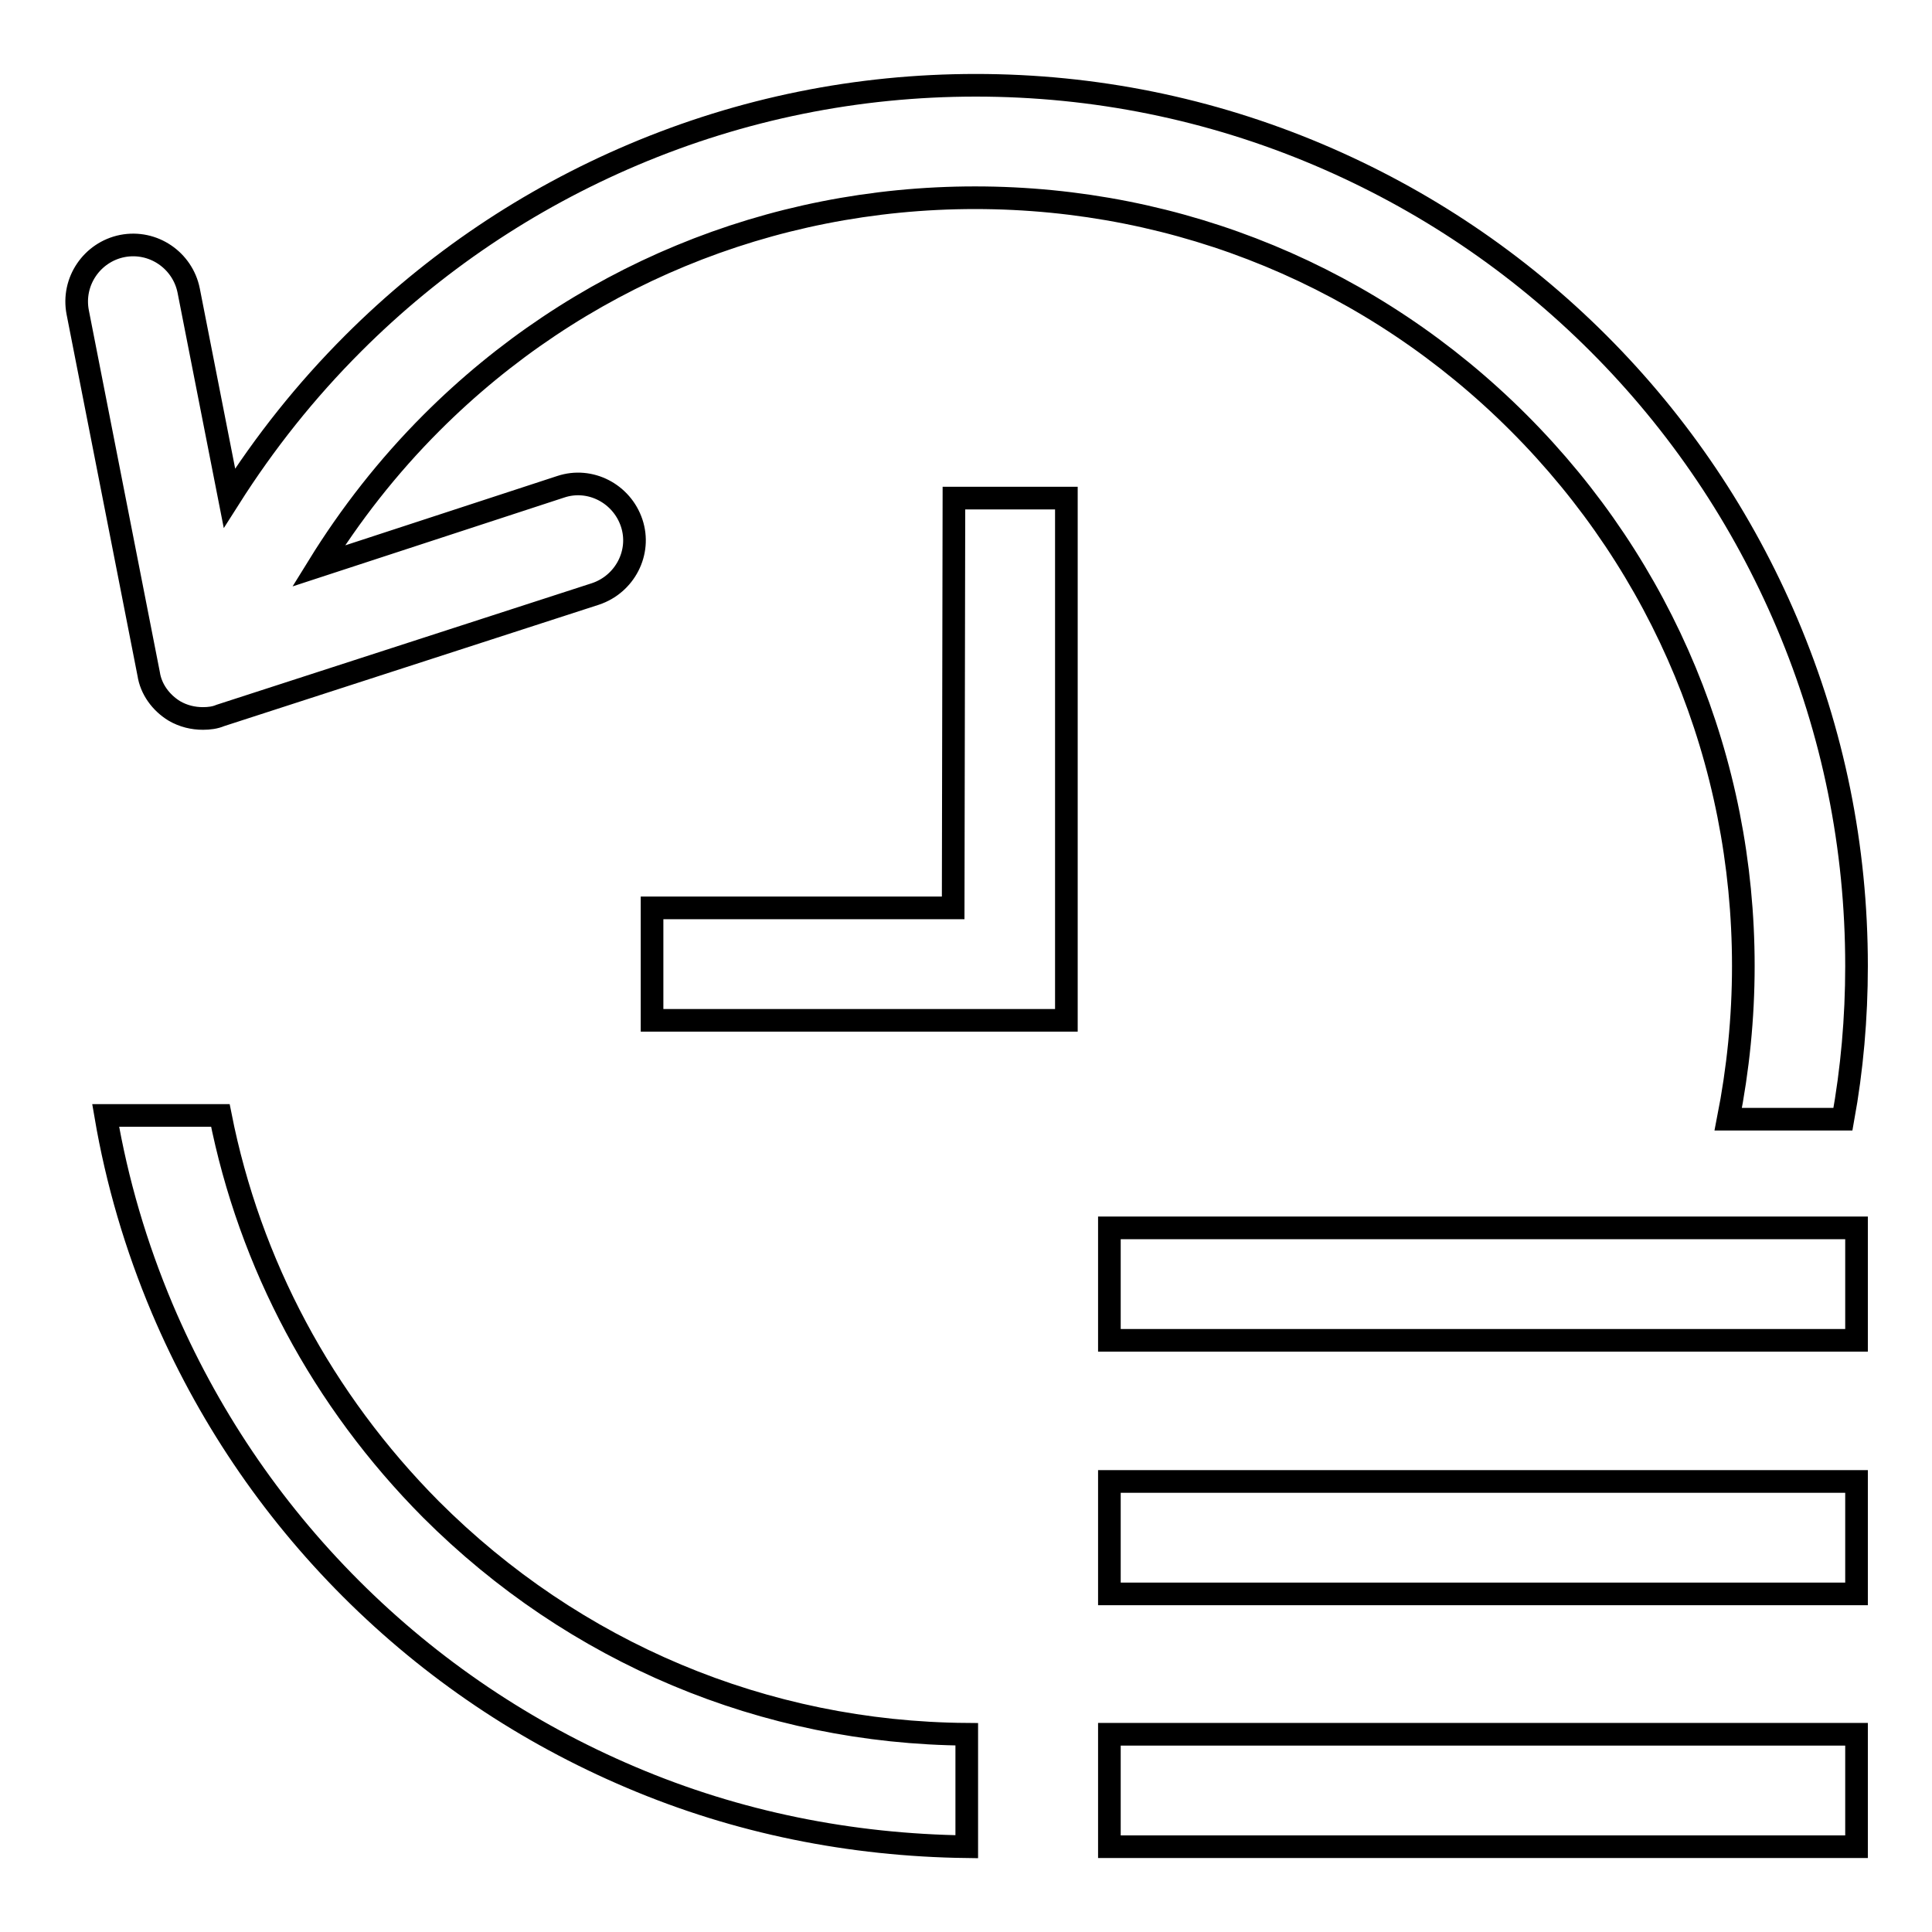<?xml version="1.0" encoding="utf-8"?>
<!-- Svg Vector Icons : http://www.onlinewebfonts.com/icon -->
<!DOCTYPE svg PUBLIC "-//W3C//DTD SVG 1.1//EN" "http://www.w3.org/Graphics/SVG/1.1/DTD/svg11.dtd">
<svg version="1.1" xmlns="http://www.w3.org/2000/svg" xmlns:xlink="http://www.w3.org/1999/xlink" x="0px" y="0px" viewBox="0 0 256 256" enable-background="new 0 0 256 256" xml:space="preserve">
<g> <path stroke-width="3" fill-opacity="0" stroke="#000000"  d="M126.3,120.3H86.4v14.9h54.9V66h-14.9L126.3,120.3L126.3,120.3z M147,162.7h99v14.9h-99V162.7L147,162.7z  M147,196.3h99v14.9h-99V196.3L147,196.3z M147,229.8h99v14.9h-99V229.8L147,229.8z M23.1,94.2c1.2,0.7,2.5,1,3.8,1 c0.8,0,1.6-0.1,2.3-0.4l49.7-16.1c3.9-1.3,6.1-5.5,4.8-9.4c-1.3-3.9-5.5-6.1-9.4-4.8L42.2,75c4.2-6.8,9.2-13.2,15-19 c19.2-19.2,44.8-29.8,72-29.8c27.2,0,52.8,10.6,72,29.8c19.2,19.2,29.8,44.8,29.8,72c0,6.9-0.7,13.7-2,20.3h15.2 c1.2-6.6,1.8-13.4,1.8-20.3c0-15.8-3.1-31-9.2-45.4c-5.9-13.9-14.3-26.4-25-37.1c-10.7-10.7-23.2-19.1-37.1-25 c-14.4-6.1-29.7-9.2-45.4-9.2s-31,3.1-45.4,9.2c-13.9,5.9-26.4,14.3-37.1,25c-6.3,6.3-11.7,13.1-16.4,20.5l-5.4-27.5 c-0.8-4-4.7-6.7-8.8-5.9c-4,0.8-6.7,4.7-5.9,8.8l9.4,47.9C20,91.3,21.3,93.1,23.1,94.2L23.1,94.2z M29.2,147.8H14 c1.5,8.8,4,17.3,7.5,25.6c5.9,13.9,14.3,26.4,25,37.1c10.7,10.7,23.2,19.1,37.1,25c14.1,6,29.1,9,44.5,9.2v-14.9 c-26.8-0.2-52-10.8-71-29.8C42.7,185.5,33.1,167.5,29.2,147.8L29.2,147.8z"/></g>
</svg>